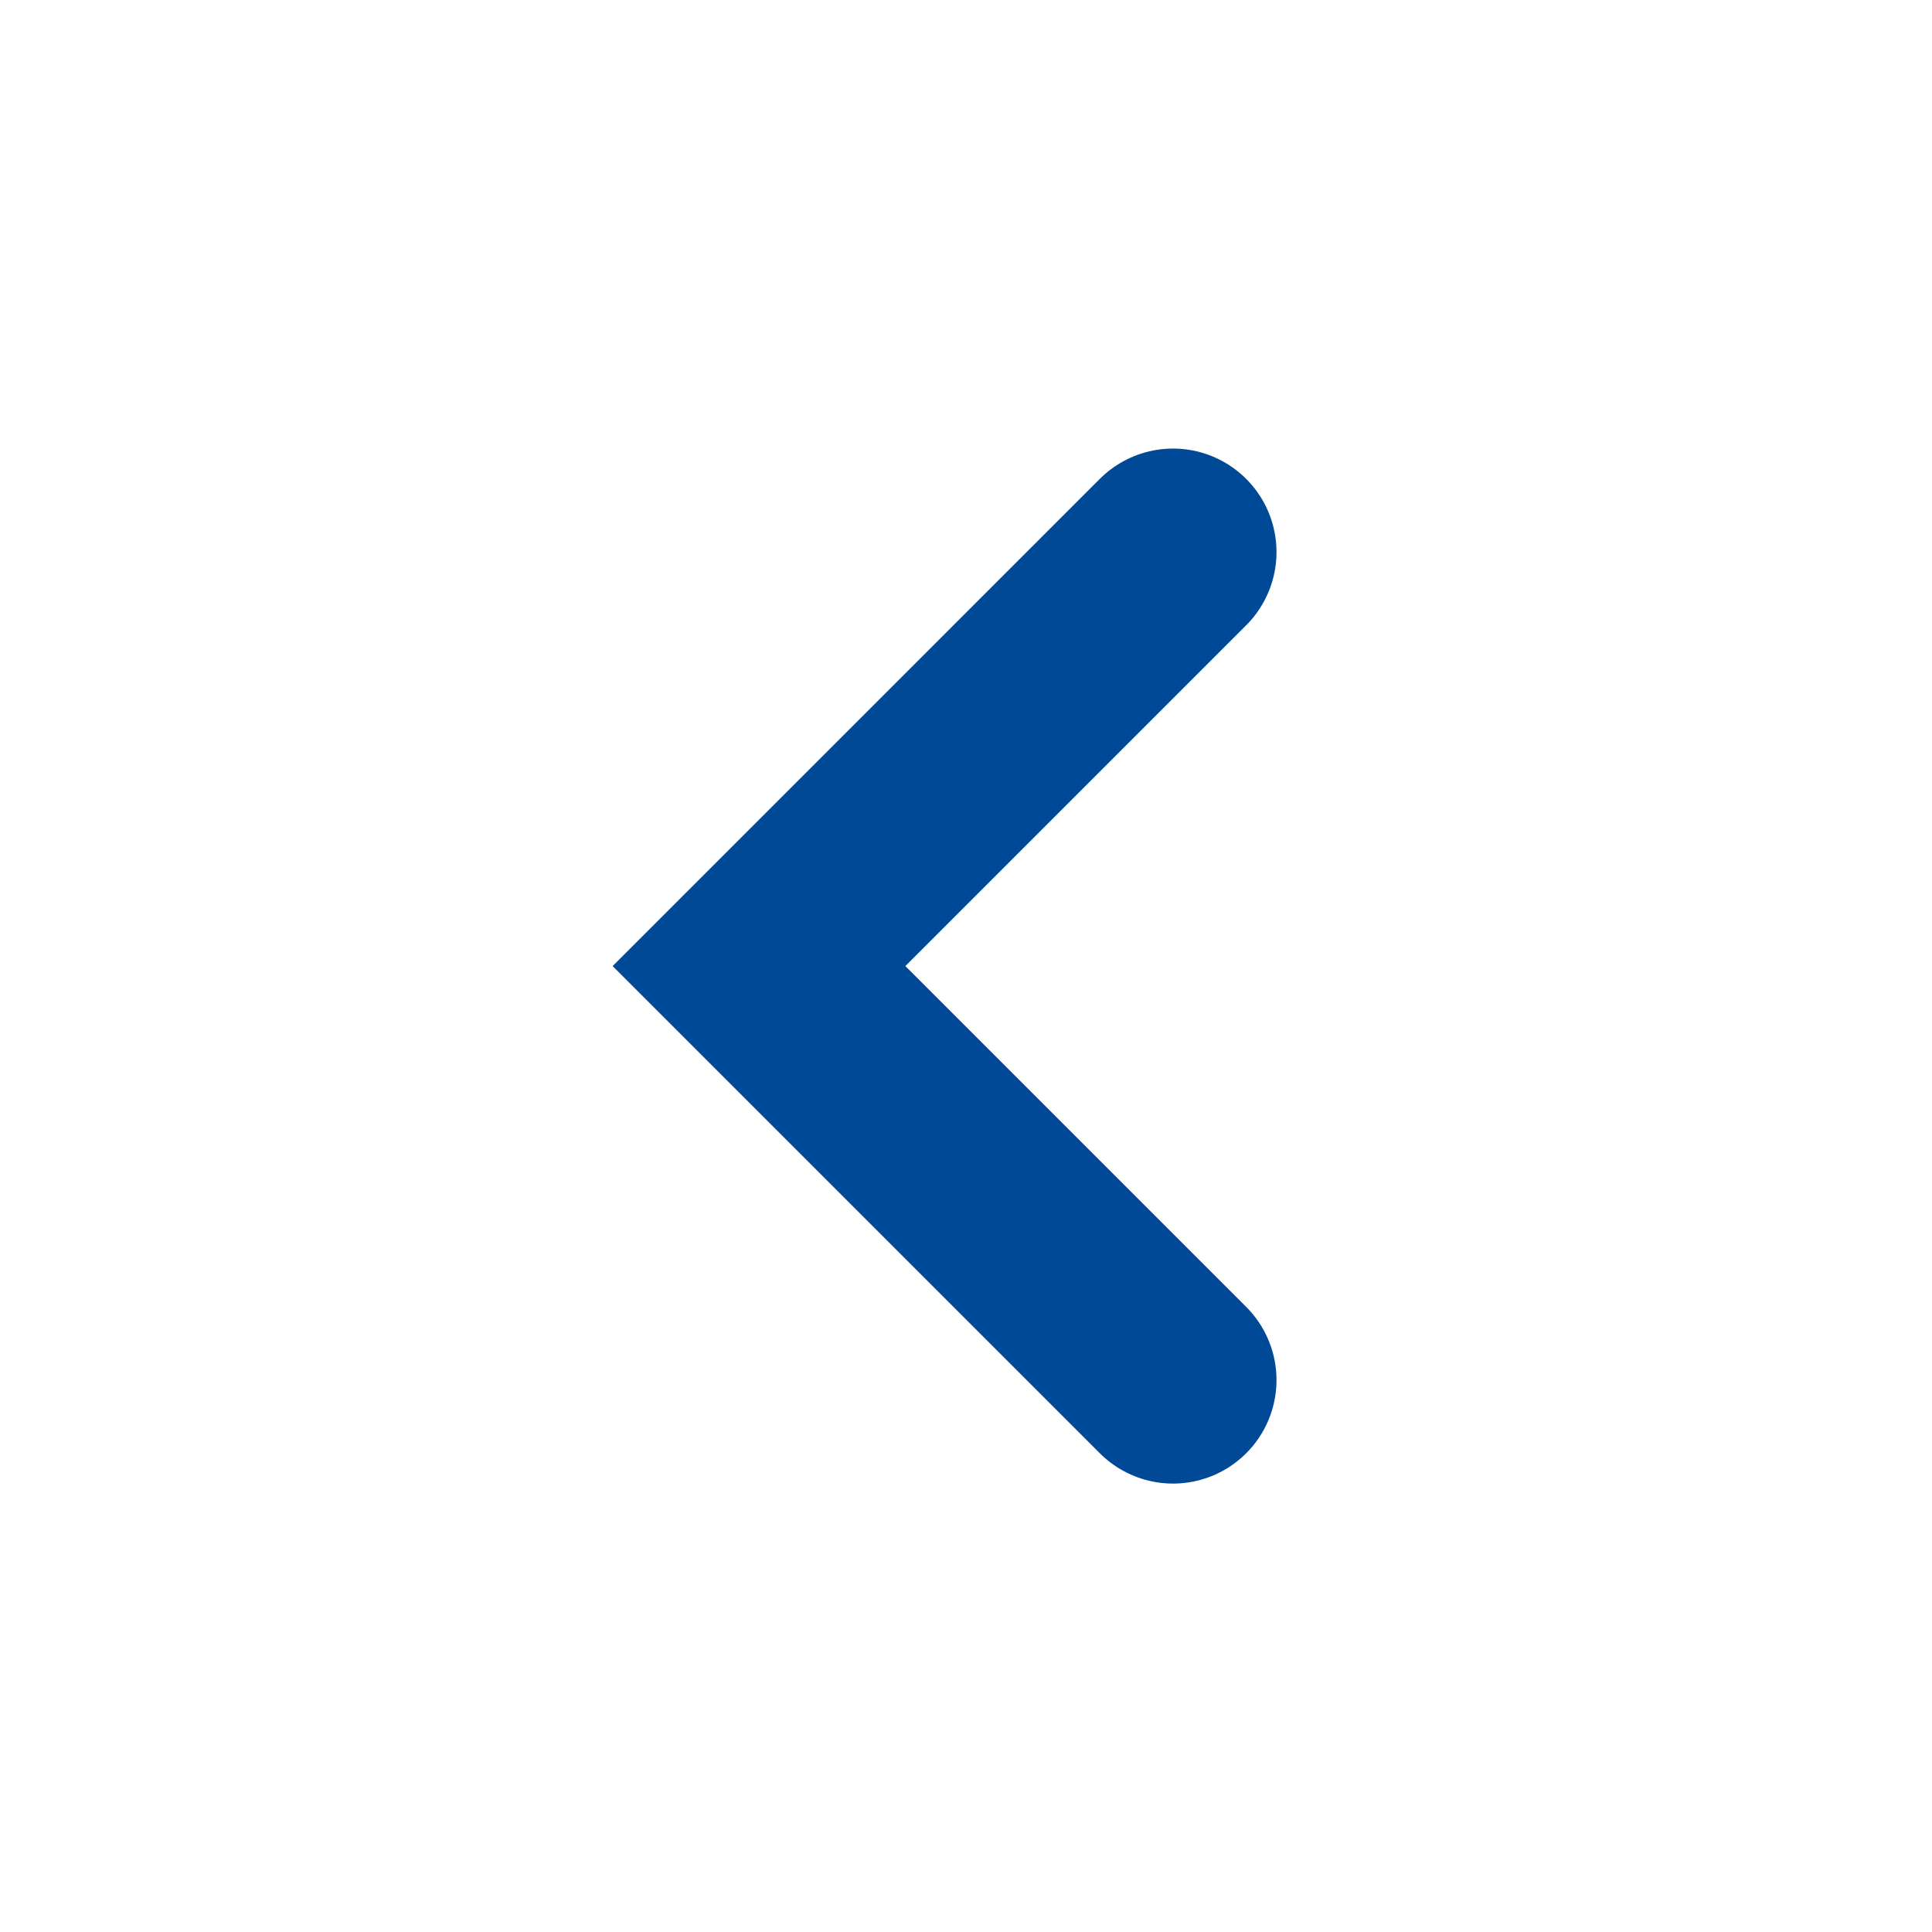 <svg xmlns="http://www.w3.org/2000/svg" width="56" height="56" viewBox="0 0 56 56">
  <g id="btn_arrow" transform="translate(56 56) rotate(180)">
    <circle id="svg-ellipse-1" data-name="Ellipse 3" cx="28" cy="28" r="28" fill="transparent"/>
    <path id="svg-arrow-1" data-name="Path 8" d="M2694.443,2472.3l12,12-12,12" transform="translate(-2672.443 -2456.302)" fill="none" stroke="#004996" stroke-linecap="round" stroke-width="6"/>
  </g>
</svg>
